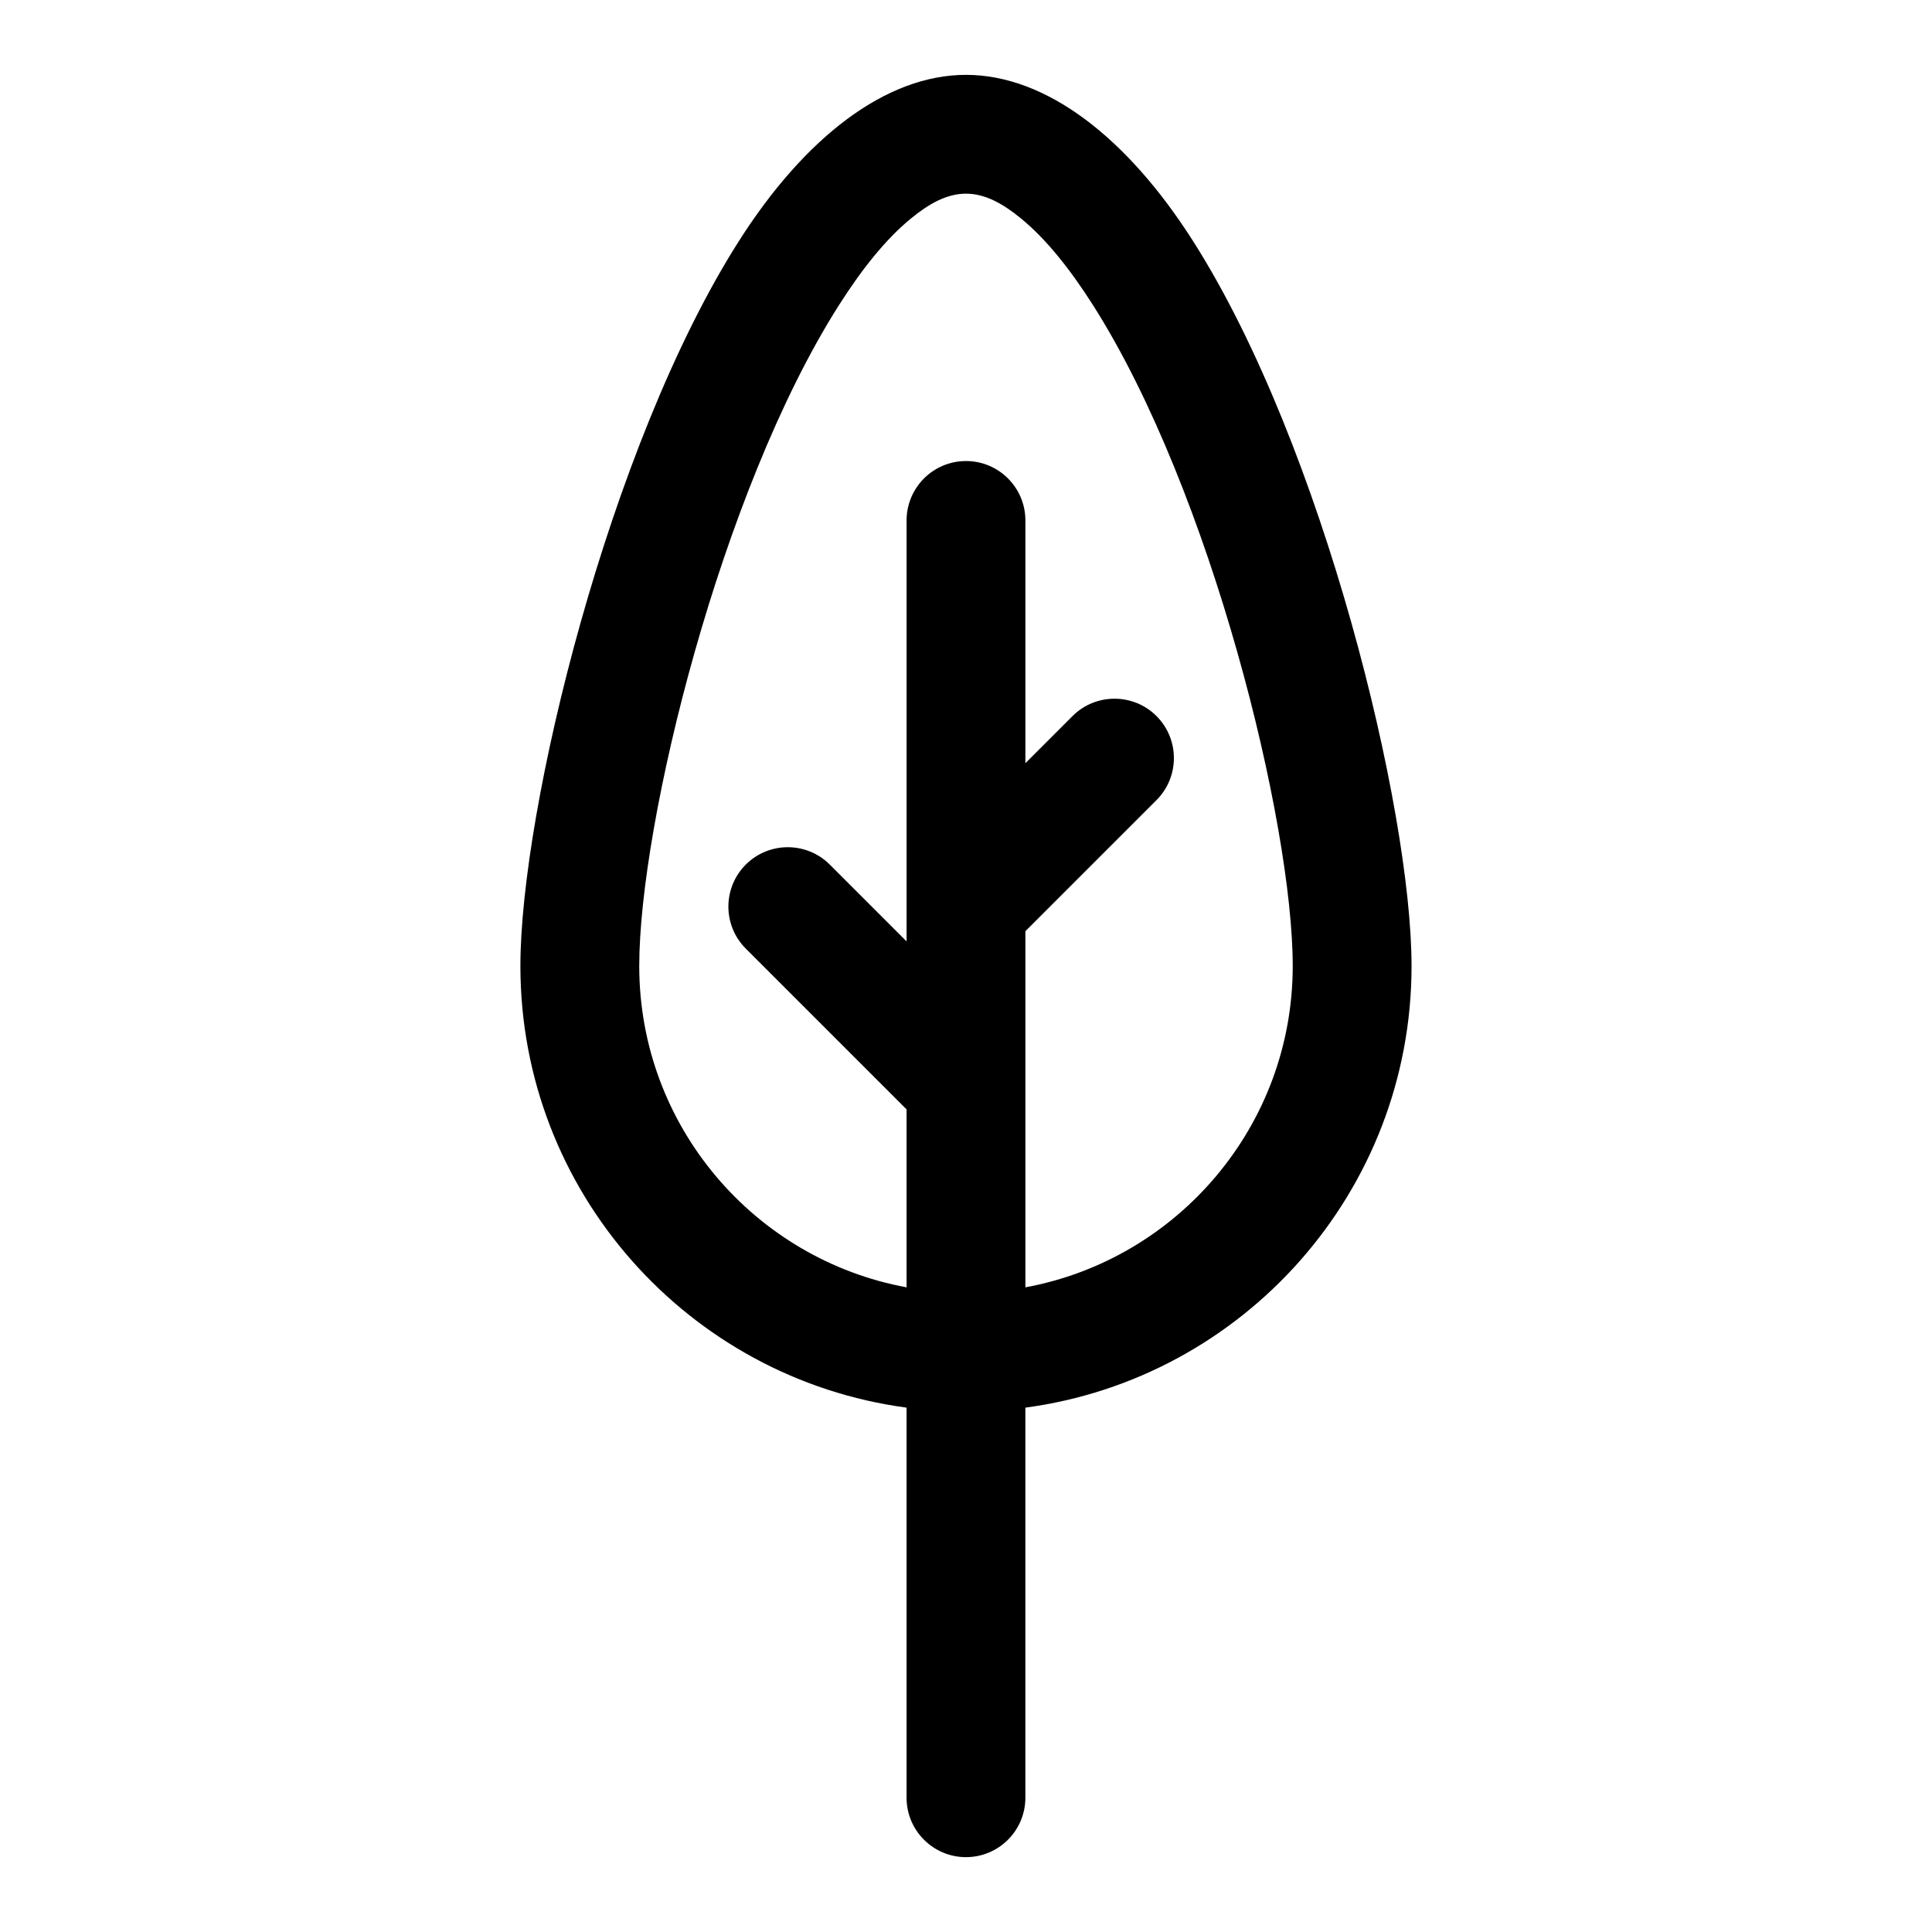 <?xml version="1.0" encoding="UTF-8"?>
<!-- Uploaded to: SVG Repo, www.svgrepo.com, Generator: SVG Repo Mixer Tools -->
<svg fill="#000000" width="800px" height="800px" version="1.1" viewBox="144 144 512 512" xmlns="http://www.w3.org/2000/svg">
 <path d="m384.25 517.04v103.38c0 8.691 7.055 15.742 15.742 15.742 8.691 0 15.742-7.055 15.742-15.742v-103.38c57.734-7.715 102.34-57.215 102.34-117.04 0-41.344-23.41-137.79-57.781-191.92-17.602-27.742-39.109-44.242-60.301-44.242-21.191 0-42.699 16.5-60.301 44.242-34.371 54.129-57.781 150.57-57.781 191.92 0 59.828 44.602 109.33 102.34 117.04zm31.488-31.883c40.289-7.414 70.848-42.746 70.848-85.16 0-37.723-21.523-125.67-52.867-175.04-6.047-9.508-12.375-17.508-19.129-23.051-4.738-3.891-9.492-6.582-14.594-6.582s-9.855 2.691-14.594 6.582c-6.754 5.543-13.082 13.539-19.129 23.051-31.348 49.375-52.867 137.32-52.867 175.04 0 42.414 30.559 77.742 70.848 85.16v-47.152l-42.617-42.617c-6.141-6.141-6.141-16.121 0-22.262s16.121-6.141 22.262 0l20.355 20.355v-111.56c0-8.691 7.055-15.742 15.742-15.742 8.691 0 15.742 7.055 15.742 15.742v64.332l12.484-12.484c6.141-6.141 16.121-6.141 22.262 0s6.141 16.121 0 22.262l-34.746 34.746v94.387z" fill-rule="evenodd"/>
</svg>
